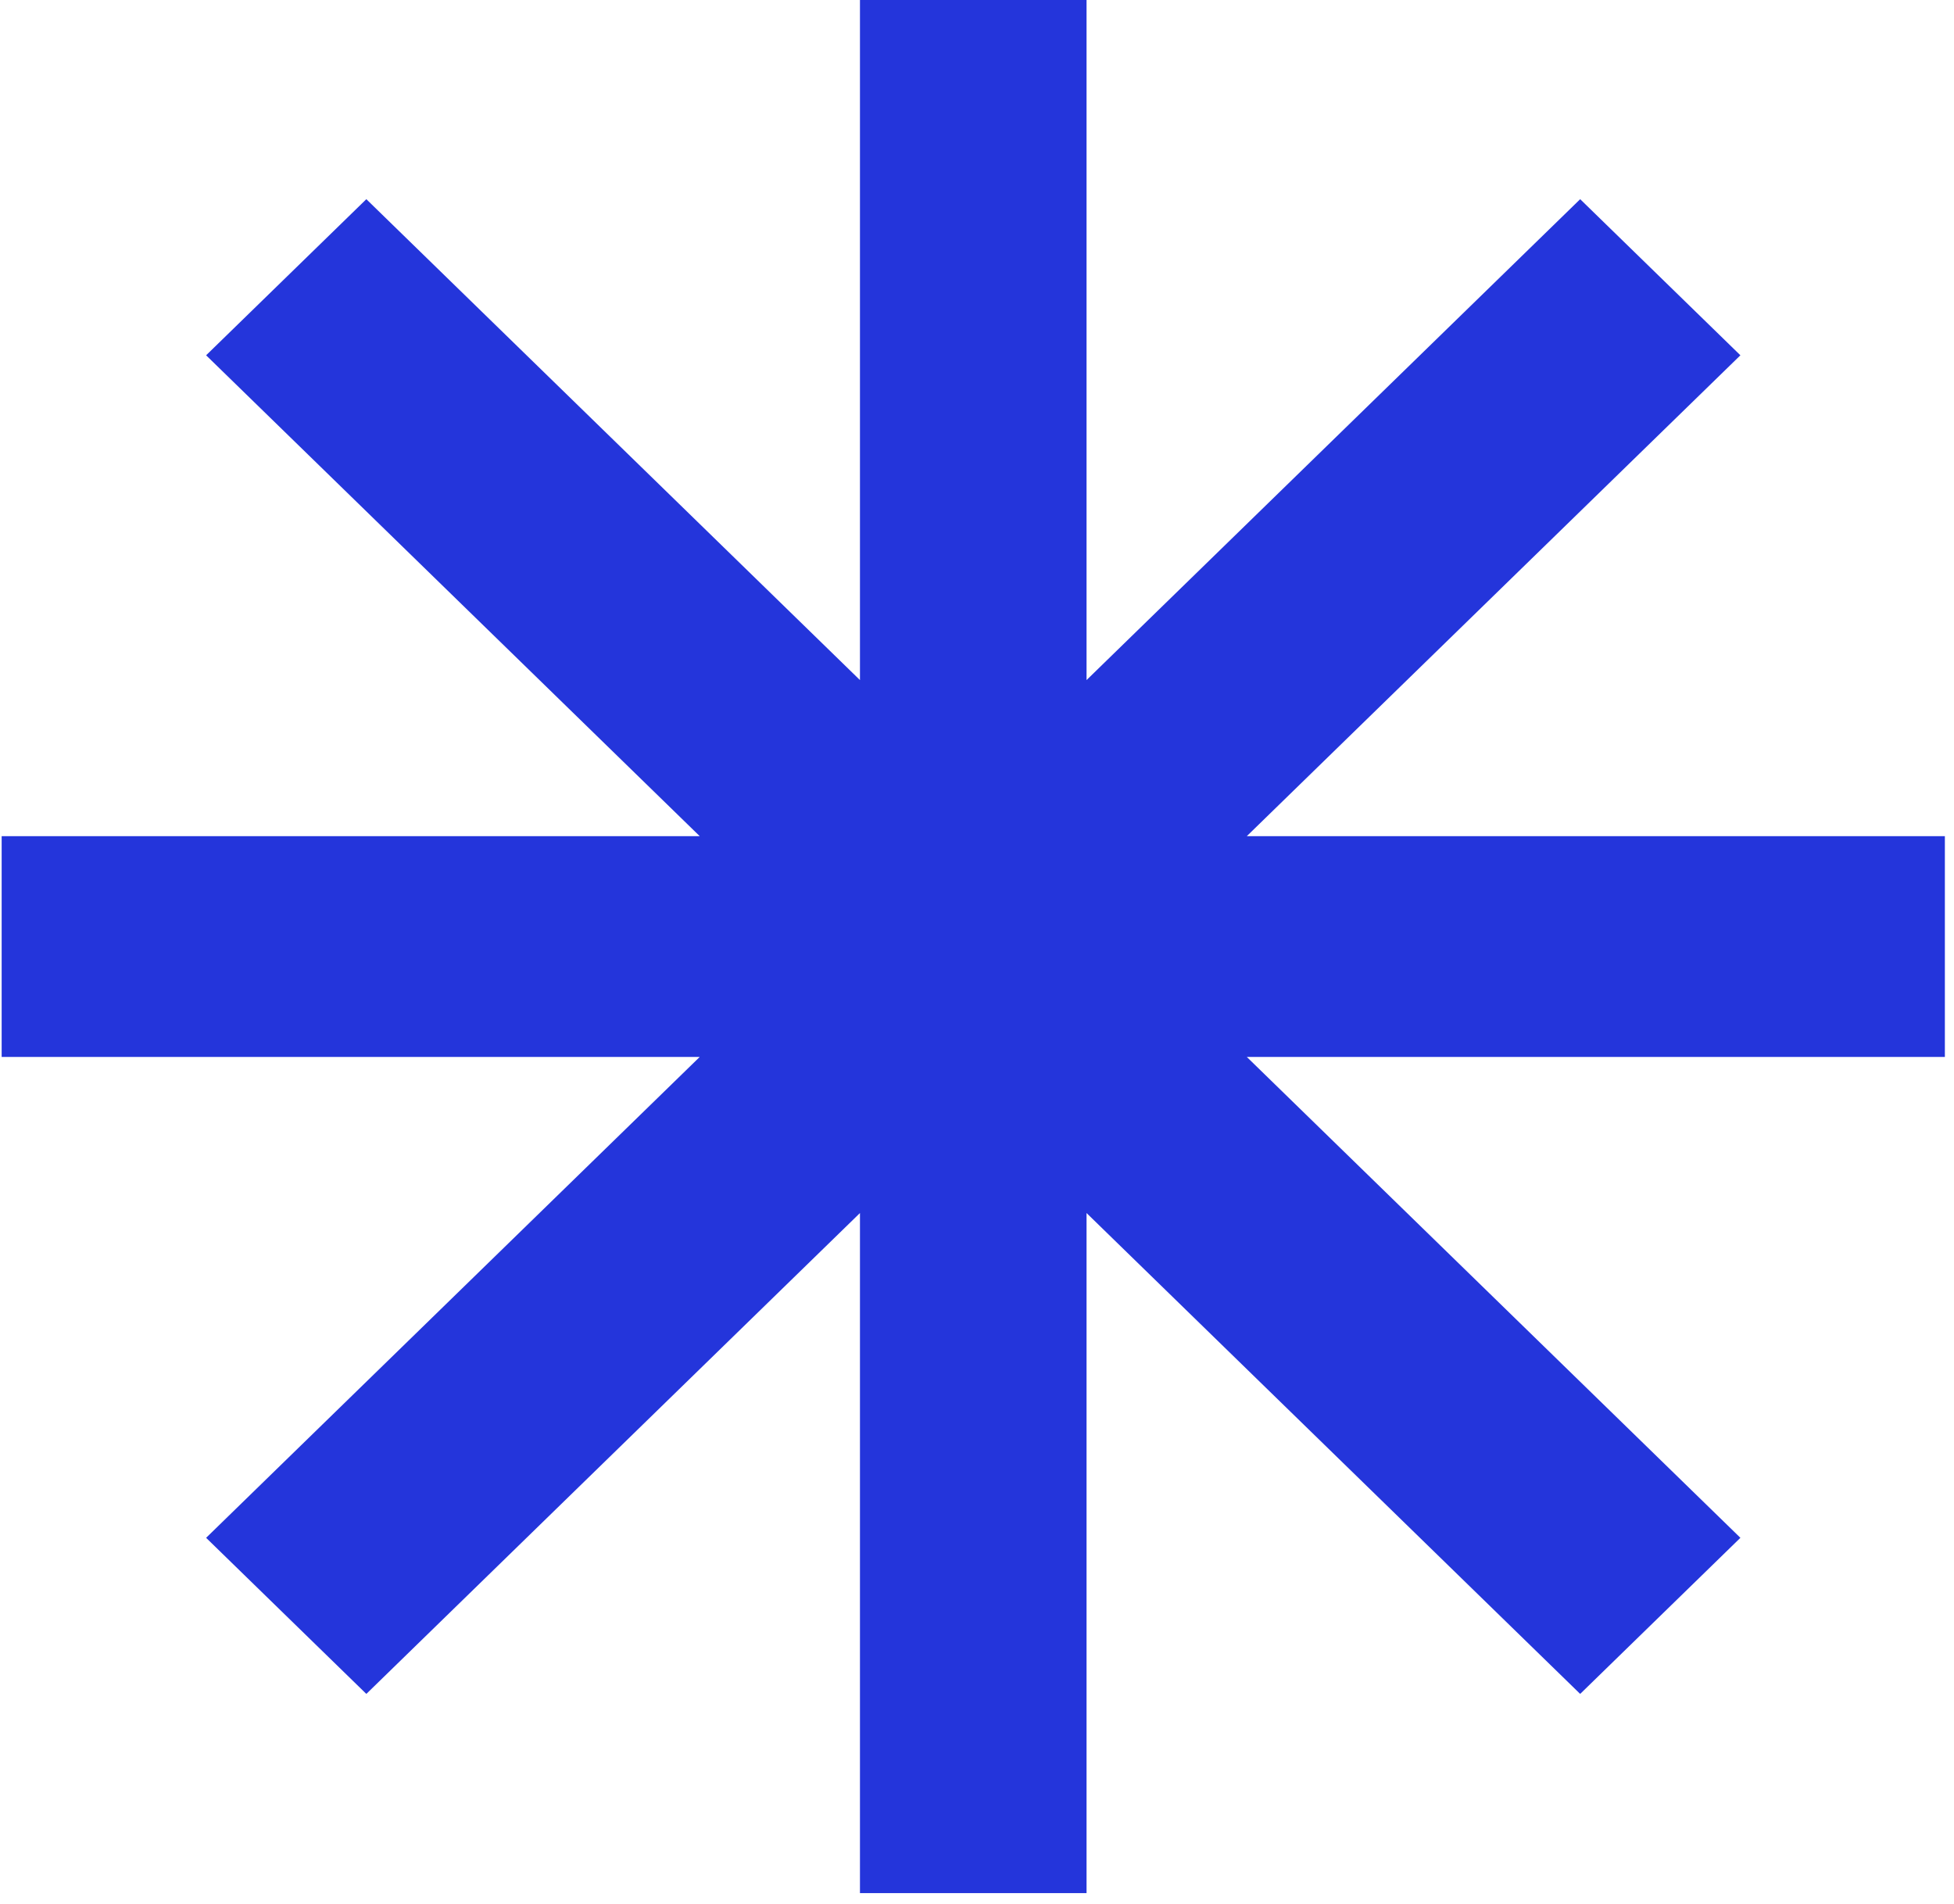 <?xml version="1.0" encoding="utf-8"?>
<svg xmlns="http://www.w3.org/2000/svg" fill="none" height="100%" overflow="visible" preserveAspectRatio="none" style="display: block;" viewBox="0 0 156 152" width="100%">
<g id="center logo">
<path d="M155.271 66.756H99.539L138.947 28.365L126.155 15.902L86.746 54.294V0H68.656V54.294L29.247 15.902L16.455 28.365L55.864 66.756H0.132V84.38H55.864L16.455 122.772L29.247 135.234L68.656 96.843V151.137H86.746V96.843L126.155 135.234L138.947 122.772L99.539 84.38H155.271V66.756Z" fill="#2435DB" id="Vector"/>
</g>
</svg>